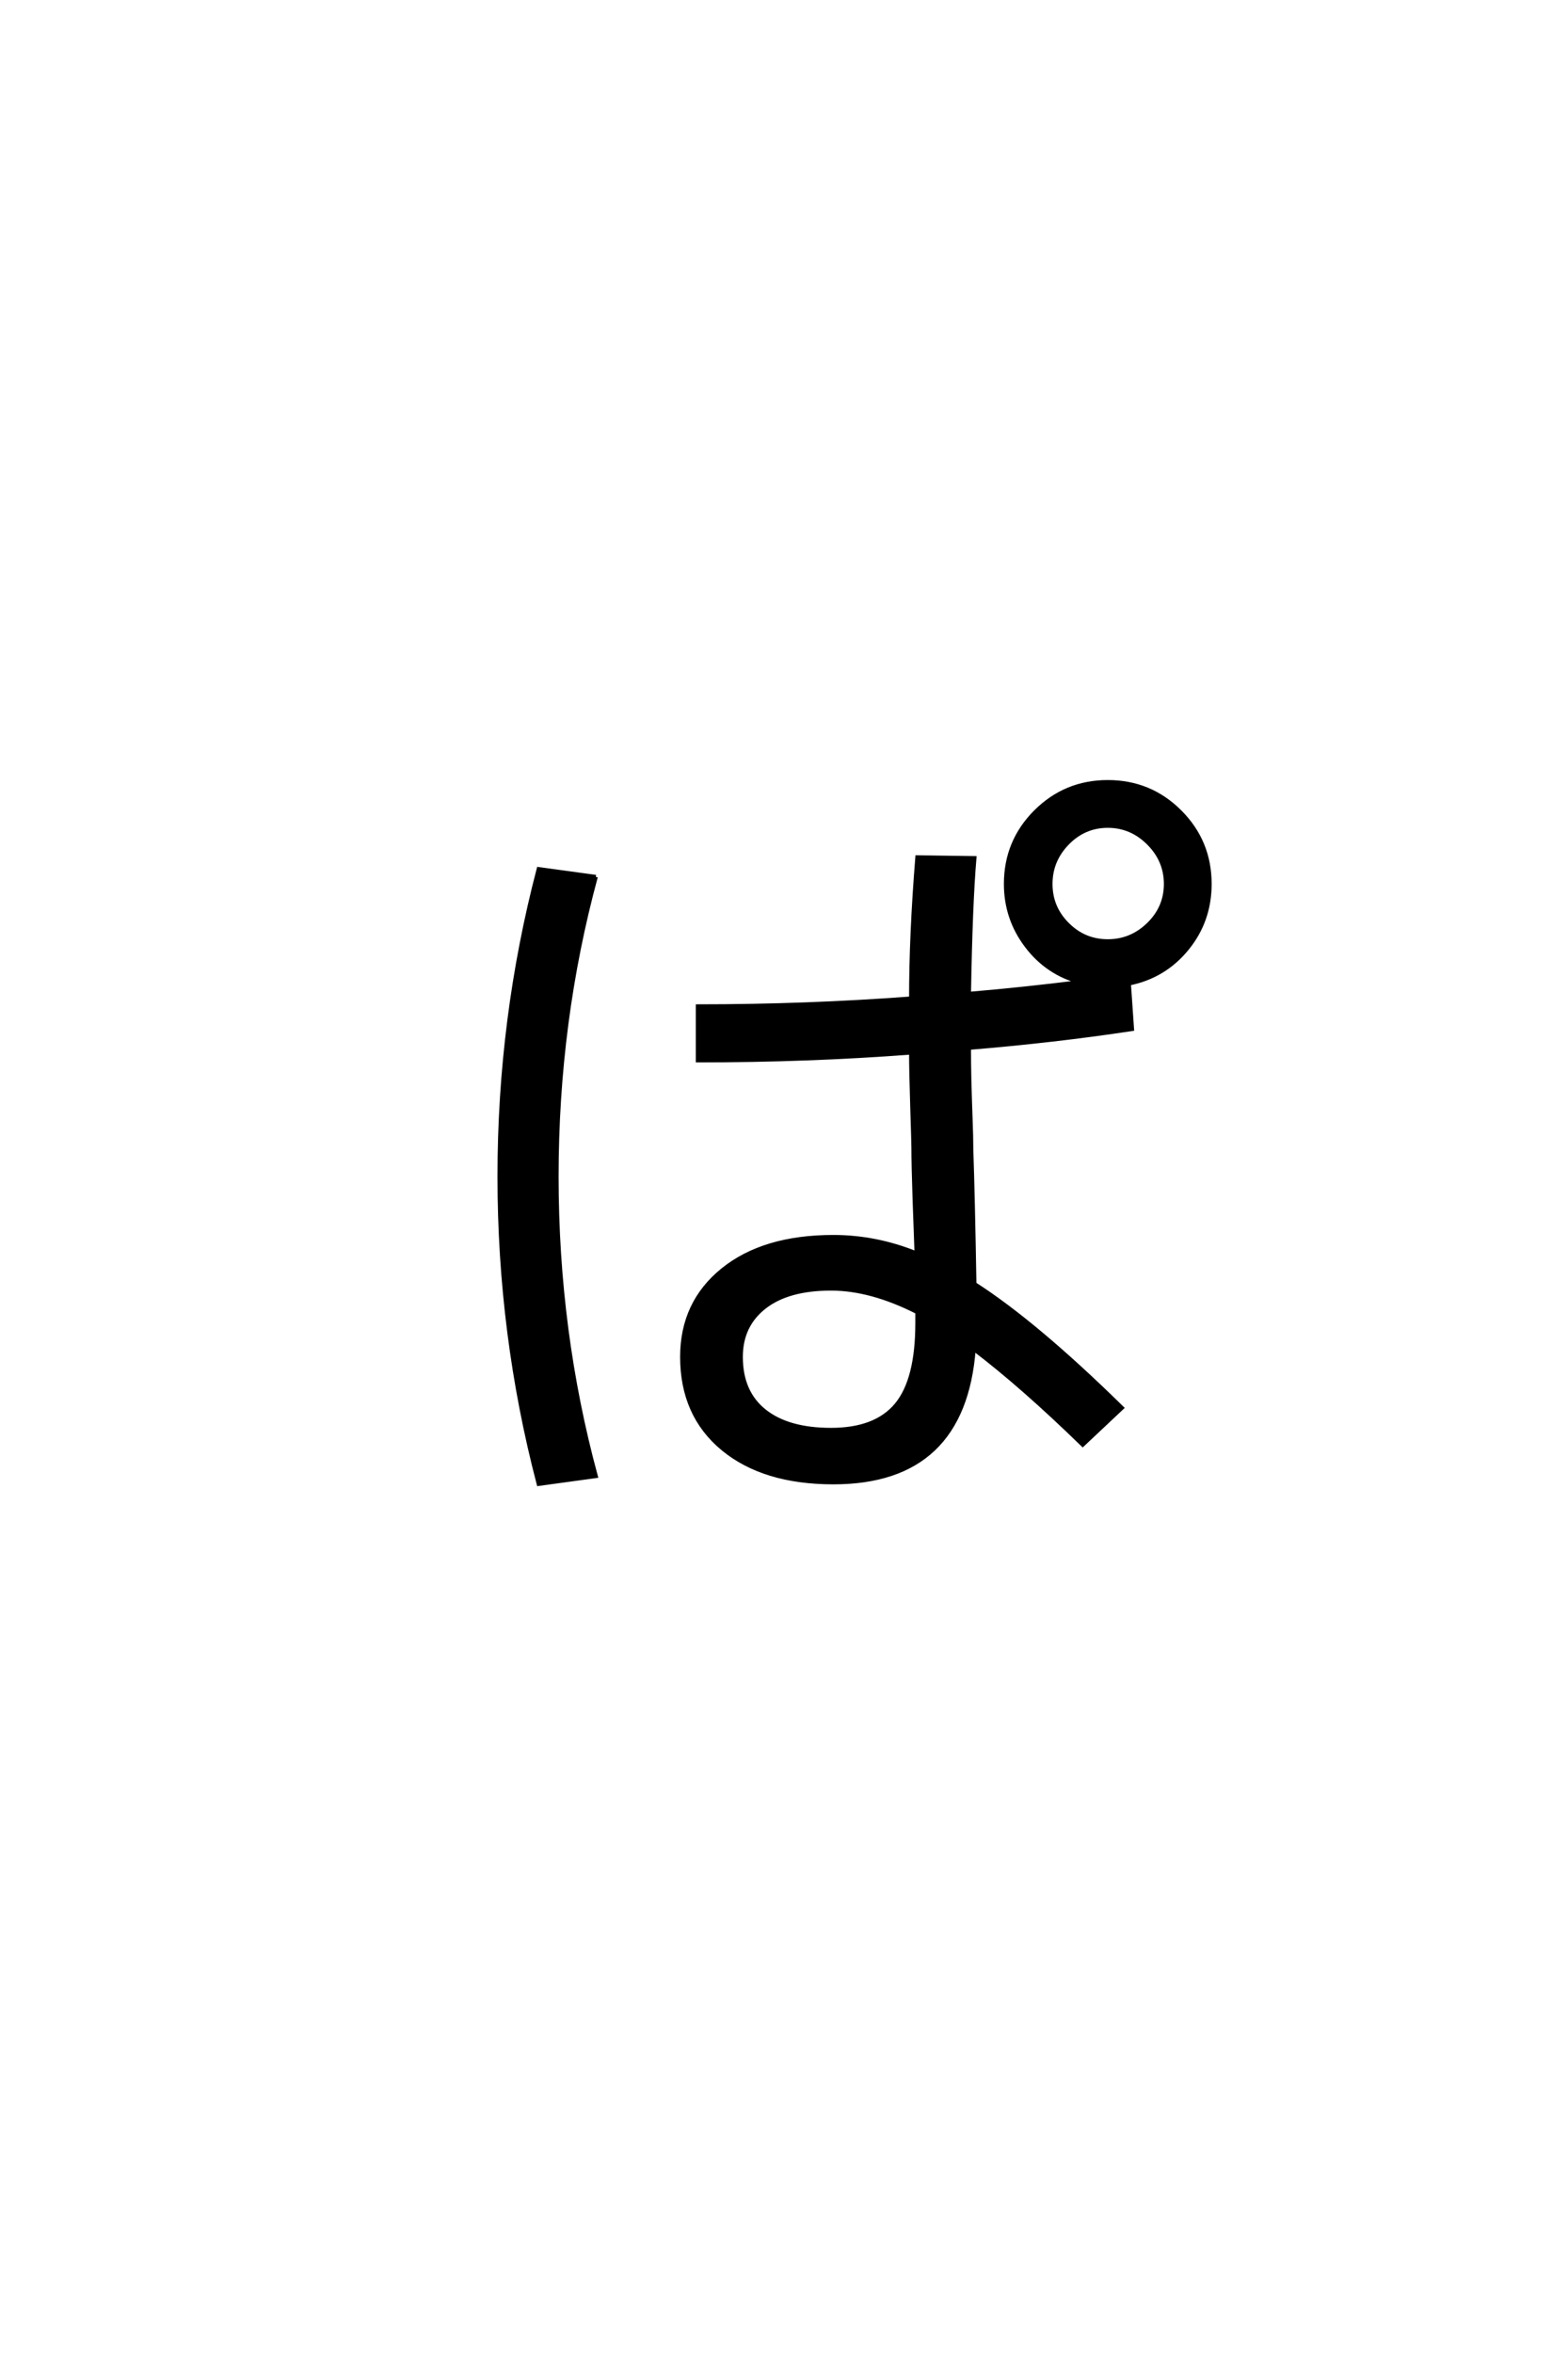 <?xml version='1.0' encoding='UTF-8'?>
<!DOCTYPE svg PUBLIC "-//W3C//DTD SVG 1.0//EN"
"http://www.w3.org/TR/2001/REC-SVG-20010904/DTD/svg10.dtd">

<svg xmlns='http://www.w3.org/2000/svg' version='1.0' width='40.0' height='60.0'>

 <g transform='scale(0.1 -0.1) translate(110.0 -370.0)'>
  <path d='M146.594 144.594
Q146.594 155.406 154.188 163
Q161.797 170.594 172.594 170.594
Q183.406 170.594 191 163
Q198.594 155.406 198.594 144.594
Q198.594 135.203 192.797 128.094
Q187 121 178 119.203
L178.797 107.594
Q159 104.594 137.203 102.797
Q137.203 99 137.297 94.703
Q137.406 90.406 137.594 85.203
Q137.797 80 137.797 76.797
Q138.203 65.203 138.594 42.594
Q154.203 32.594 176.203 11
L166.203 1.594
Q150.797 16.594 138.406 26
Q135.797 -8 102.594 -8
Q84.797 -8 74.391 0.594
Q64 9.203 64 24
Q64 37.797 74.391 46.188
Q84.797 54.594 102.594 54.594
Q113.406 54.594 123.797 50.406
Q123.594 55.406 123.297 64.297
Q123 73.203 123 77.406
Q123 78.406 122.703 87.703
Q122.406 97 122.406 101.594
Q96.203 99.594 68 99.594
L68 113.406
Q95.797 113.406 122.406 115.406
Q122.406 131.594 124 151.406
L138.594 151.203
Q137.594 139.406 137.203 116.594
Q151.406 117.797 165.594 119.594
Q157.203 121.797 151.891 128.797
Q146.594 135.797 146.594 144.594
Q146.594 135.797 146.594 144.594
M42 146.406
Q32 109.594 32 70
Q32 30.406 42 -6.406
L27.406 -8.406
Q17.406 29.797 17.406 70
Q17.406 110.203 27.406 148.406
L42 146.406
L42 146.406
M124 35.406
Q112.203 41.406 102 41.406
Q91 41.406 85 36.703
Q79 32 79 24
Q79 15 85 10.203
Q91 5.406 102 5.406
Q113.406 5.406 118.703 11.797
Q124 18.203 124 32.594
L124 35.406
L124 35.406
M183 134.297
Q187.406 138.594 187.406 144.594
Q187.406 150.594 183 155
Q178.594 159.406 172.594 159.406
Q166.594 159.406 162.297 155
Q158 150.594 158 144.594
Q158 138.594 162.297 134.297
Q166.594 130 172.594 130
Q178.594 130 183 134.297
' style='fill: #000000; stroke: #000000'/>
 </g>
</svg>

